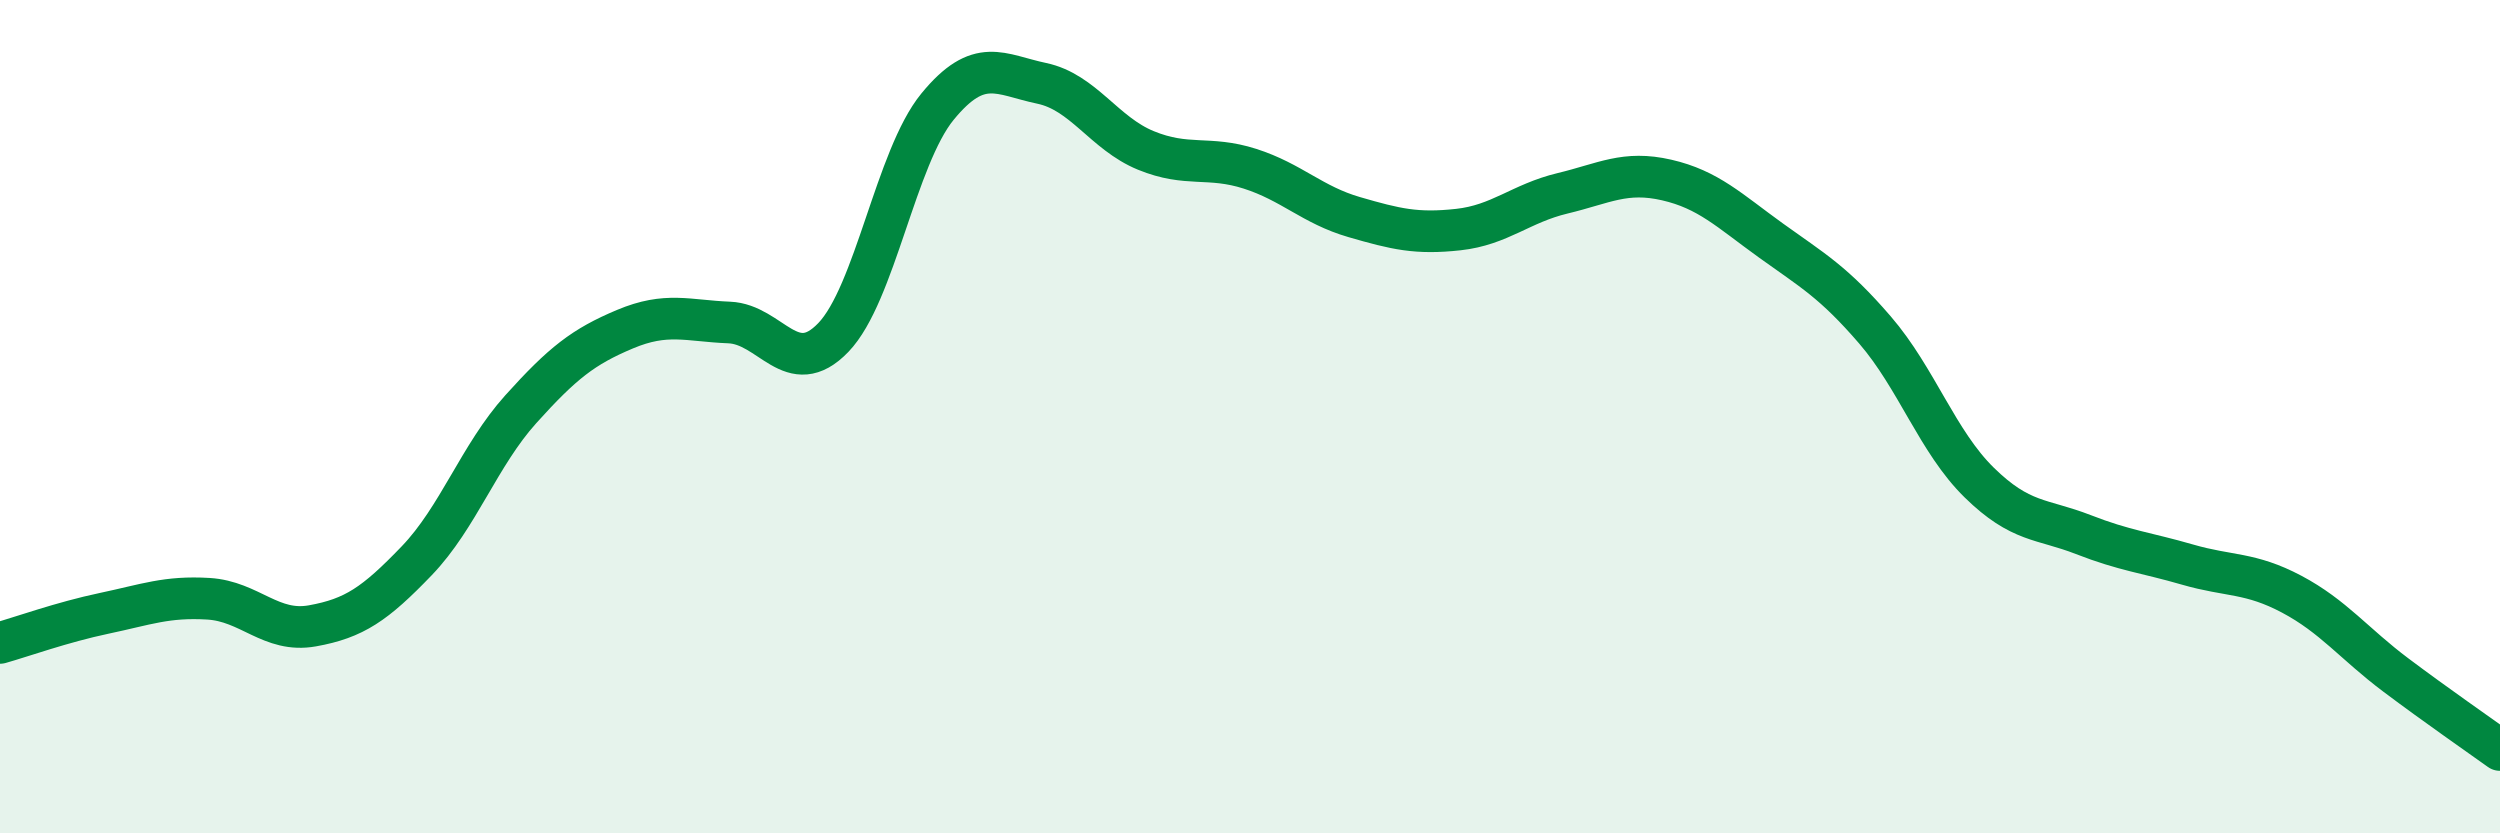 
    <svg width="60" height="20" viewBox="0 0 60 20" xmlns="http://www.w3.org/2000/svg">
      <path
        d="M 0,15.43 C 0.5,15.29 1.5,14.93 2.5,14.72 C 3.5,14.51 4,14.31 5,14.37 C 6,14.43 6.5,15.2 7.5,15.02 C 8.5,14.84 9,14.5 10,13.46 C 11,12.42 11.5,10.93 12.5,9.82 C 13.5,8.71 14,8.32 15,7.9 C 16,7.48 16.5,7.7 17.5,7.74 C 18.5,7.78 19,9.14 20,8.1 C 21,7.06 21.5,3.78 22.5,2.56 C 23.5,1.34 24,1.79 25,2 C 26,2.21 26.5,3.2 27.5,3.61 C 28.5,4.02 29,3.73 30,4.05 C 31,4.37 31.5,4.92 32.5,5.21 C 33.5,5.5 34,5.62 35,5.51 C 36,5.4 36.5,4.88 37.5,4.64 C 38.5,4.4 39,4.09 40,4.32 C 41,4.55 41.5,5.05 42.5,5.77 C 43.5,6.49 44,6.76 45,7.92 C 46,9.08 46.5,10.6 47.5,11.58 C 48.5,12.56 49,12.44 50,12.83 C 51,13.22 51.5,13.26 52.5,13.55 C 53.5,13.84 54,13.73 55,14.26 C 56,14.79 56.5,15.45 57.5,16.2 C 58.5,16.95 59.5,17.64 60,18L60 20L0 20Z"
        fill="#008740"
        opacity="0.1"
        stroke-linecap="round"
        stroke-linejoin="round"
      />
      <path
        d="M 0,15.43 C 0.5,15.29 1.5,14.93 2.5,14.72 C 3.5,14.51 4,14.31 5,14.37 C 6,14.43 6.5,15.2 7.5,15.02 C 8.5,14.84 9,14.5 10,13.46 C 11,12.42 11.5,10.93 12.5,9.82 C 13.5,8.71 14,8.32 15,7.9 C 16,7.48 16.5,7.7 17.5,7.74 C 18.5,7.78 19,9.14 20,8.1 C 21,7.06 21.5,3.78 22.5,2.56 C 23.5,1.34 24,1.79 25,2 C 26,2.21 26.5,3.2 27.5,3.61 C 28.5,4.02 29,3.73 30,4.05 C 31,4.37 31.5,4.92 32.5,5.21 C 33.5,5.5 34,5.62 35,5.51 C 36,5.4 36.5,4.88 37.5,4.64 C 38.5,4.4 39,4.09 40,4.32 C 41,4.55 41.5,5.05 42.5,5.77 C 43.5,6.49 44,6.76 45,7.92 C 46,9.08 46.5,10.6 47.5,11.58 C 48.5,12.56 49,12.44 50,12.83 C 51,13.22 51.5,13.26 52.5,13.55 C 53.5,13.84 54,13.73 55,14.26 C 56,14.79 56.5,15.45 57.5,16.2 C 58.5,16.95 59.5,17.64 60,18"
        stroke="#008740"
        stroke-width="1"
        fill="none"
        stroke-linecap="round"
        stroke-linejoin="round"
      />
    </svg>
  
